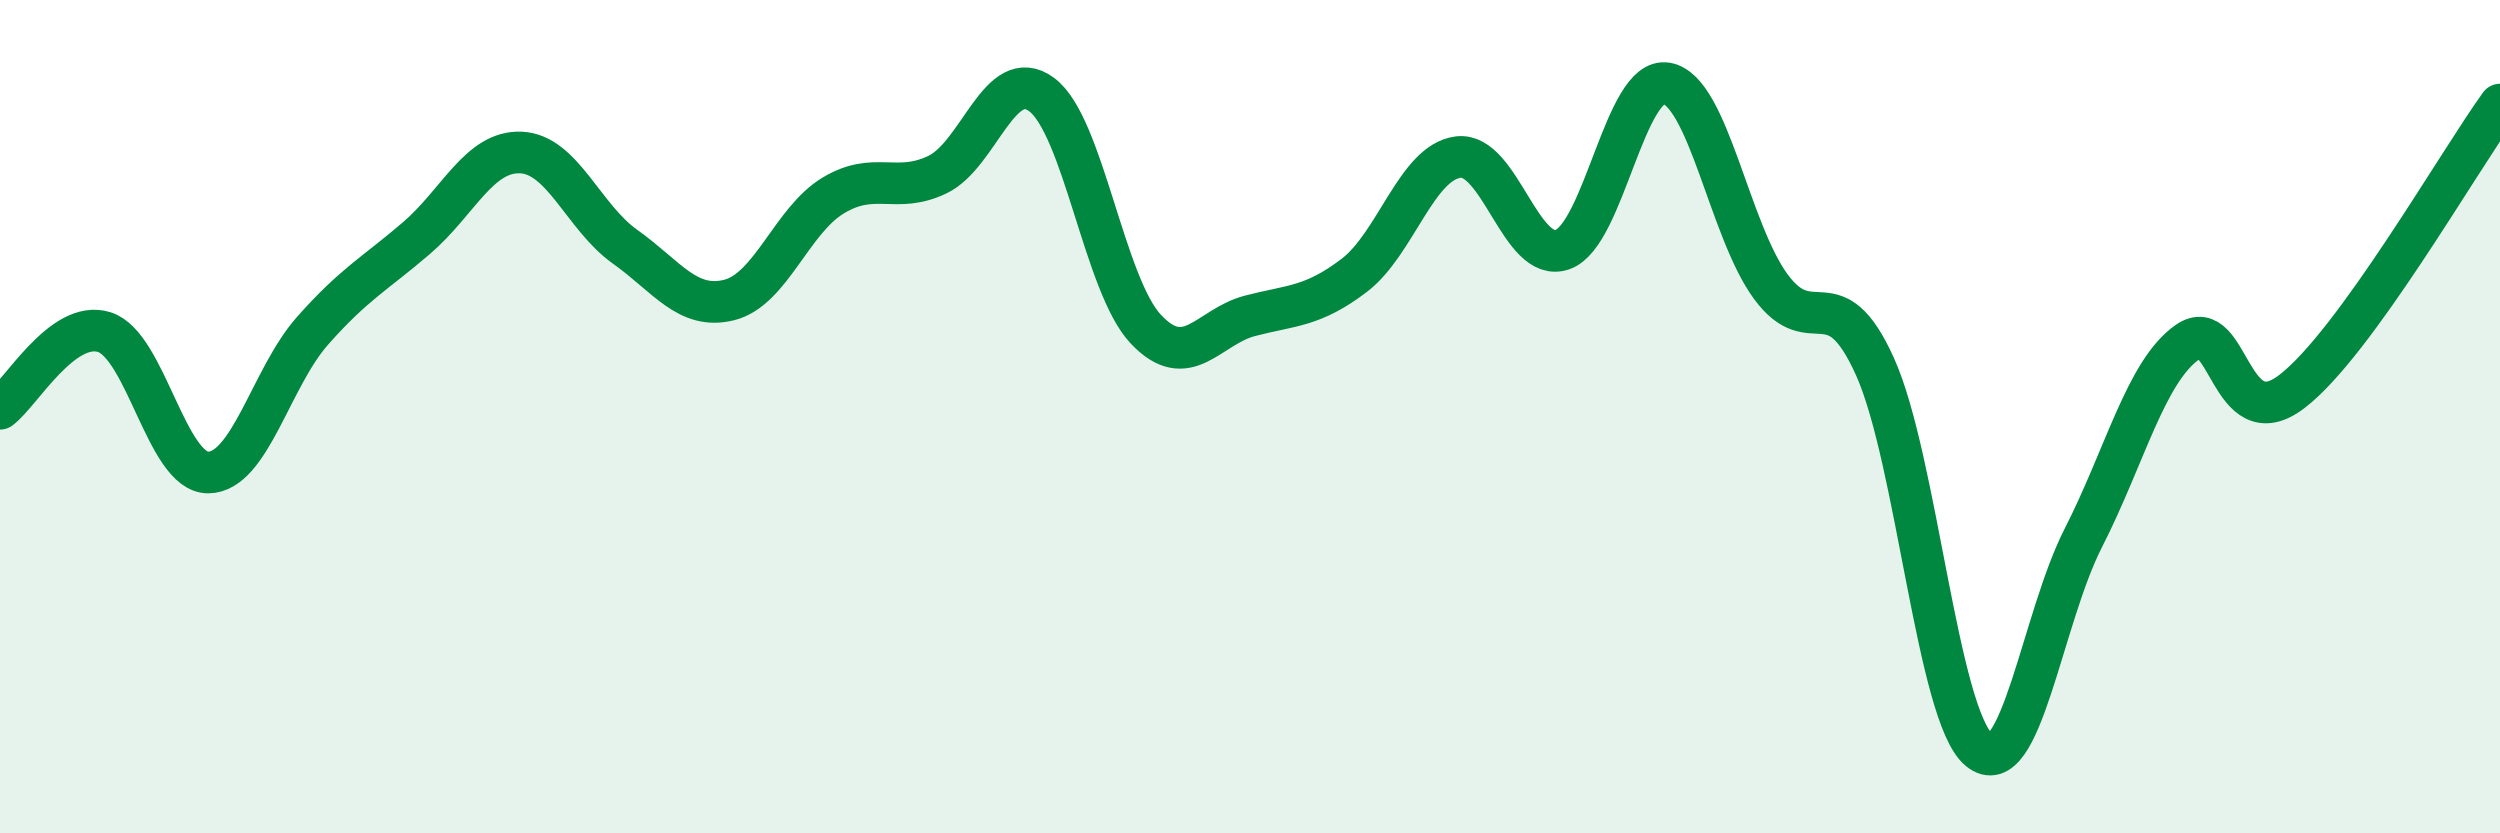 
    <svg width="60" height="20" viewBox="0 0 60 20" xmlns="http://www.w3.org/2000/svg">
      <path
        d="M 0,9.81 C 0.5,9.44 1.5,7.66 2.5,7.97 C 3.5,8.28 4,11.35 5,11.34 C 6,11.33 6.5,9.07 7.5,7.94 C 8.5,6.81 9,6.57 10,5.71 C 11,4.85 11.5,3.62 12.5,3.66 C 13.5,3.7 14,5.21 15,5.92 C 16,6.63 16.5,7.45 17.5,7.2 C 18.5,6.95 19,5.29 20,4.69 C 21,4.09 21.5,4.67 22.5,4.19 C 23.5,3.71 24,1.53 25,2.27 C 26,3.01 26.5,6.84 27.5,7.9 C 28.5,8.96 29,7.84 30,7.58 C 31,7.32 31.5,7.37 32.5,6.61 C 33.5,5.85 34,3.89 35,3.77 C 36,3.65 36.5,6.34 37.5,5.99 C 38.5,5.64 39,1.82 40,2 C 41,2.18 41.5,5.52 42.5,6.88 C 43.5,8.24 44,6.58 45,8.8 C 46,11.02 46.5,17.18 47.5,18 C 48.5,18.82 49,14.87 50,12.91 C 51,10.95 51.5,8.91 52.5,8.21 C 53.5,7.51 53.5,10.54 55,9.4 C 56.5,8.26 59,3.89 60,2.51L60 20L0 20Z"
        fill="#008740"
        opacity="0.1"
        stroke-linecap="round"
        stroke-linejoin="round"
      />
      <path
        d="M 0,9.81 C 0.5,9.44 1.5,7.66 2.5,7.97 C 3.5,8.28 4,11.35 5,11.34 C 6,11.33 6.5,9.07 7.5,7.94 C 8.5,6.81 9,6.57 10,5.71 C 11,4.85 11.5,3.62 12.5,3.66 C 13.5,3.7 14,5.21 15,5.92 C 16,6.63 16.5,7.45 17.5,7.2 C 18.5,6.95 19,5.29 20,4.69 C 21,4.09 21.5,4.67 22.5,4.19 C 23.5,3.71 24,1.53 25,2.27 C 26,3.01 26.5,6.84 27.5,7.9 C 28.5,8.96 29,7.84 30,7.58 C 31,7.32 31.5,7.37 32.5,6.61 C 33.5,5.85 34,3.89 35,3.77 C 36,3.65 36.5,6.34 37.5,5.99 C 38.5,5.64 39,1.82 40,2 C 41,2.18 41.5,5.52 42.5,6.88 C 43.5,8.24 44,6.58 45,8.8 C 46,11.02 46.5,17.18 47.5,18 C 48.5,18.82 49,14.87 50,12.91 C 51,10.95 51.5,8.91 52.5,8.21 C 53.5,7.51 53.5,10.54 55,9.4 C 56.5,8.26 59,3.89 60,2.51"
        stroke="#008740"
        stroke-width="1"
        fill="none"
        stroke-linecap="round"
        stroke-linejoin="round"
      />
    </svg>
  
